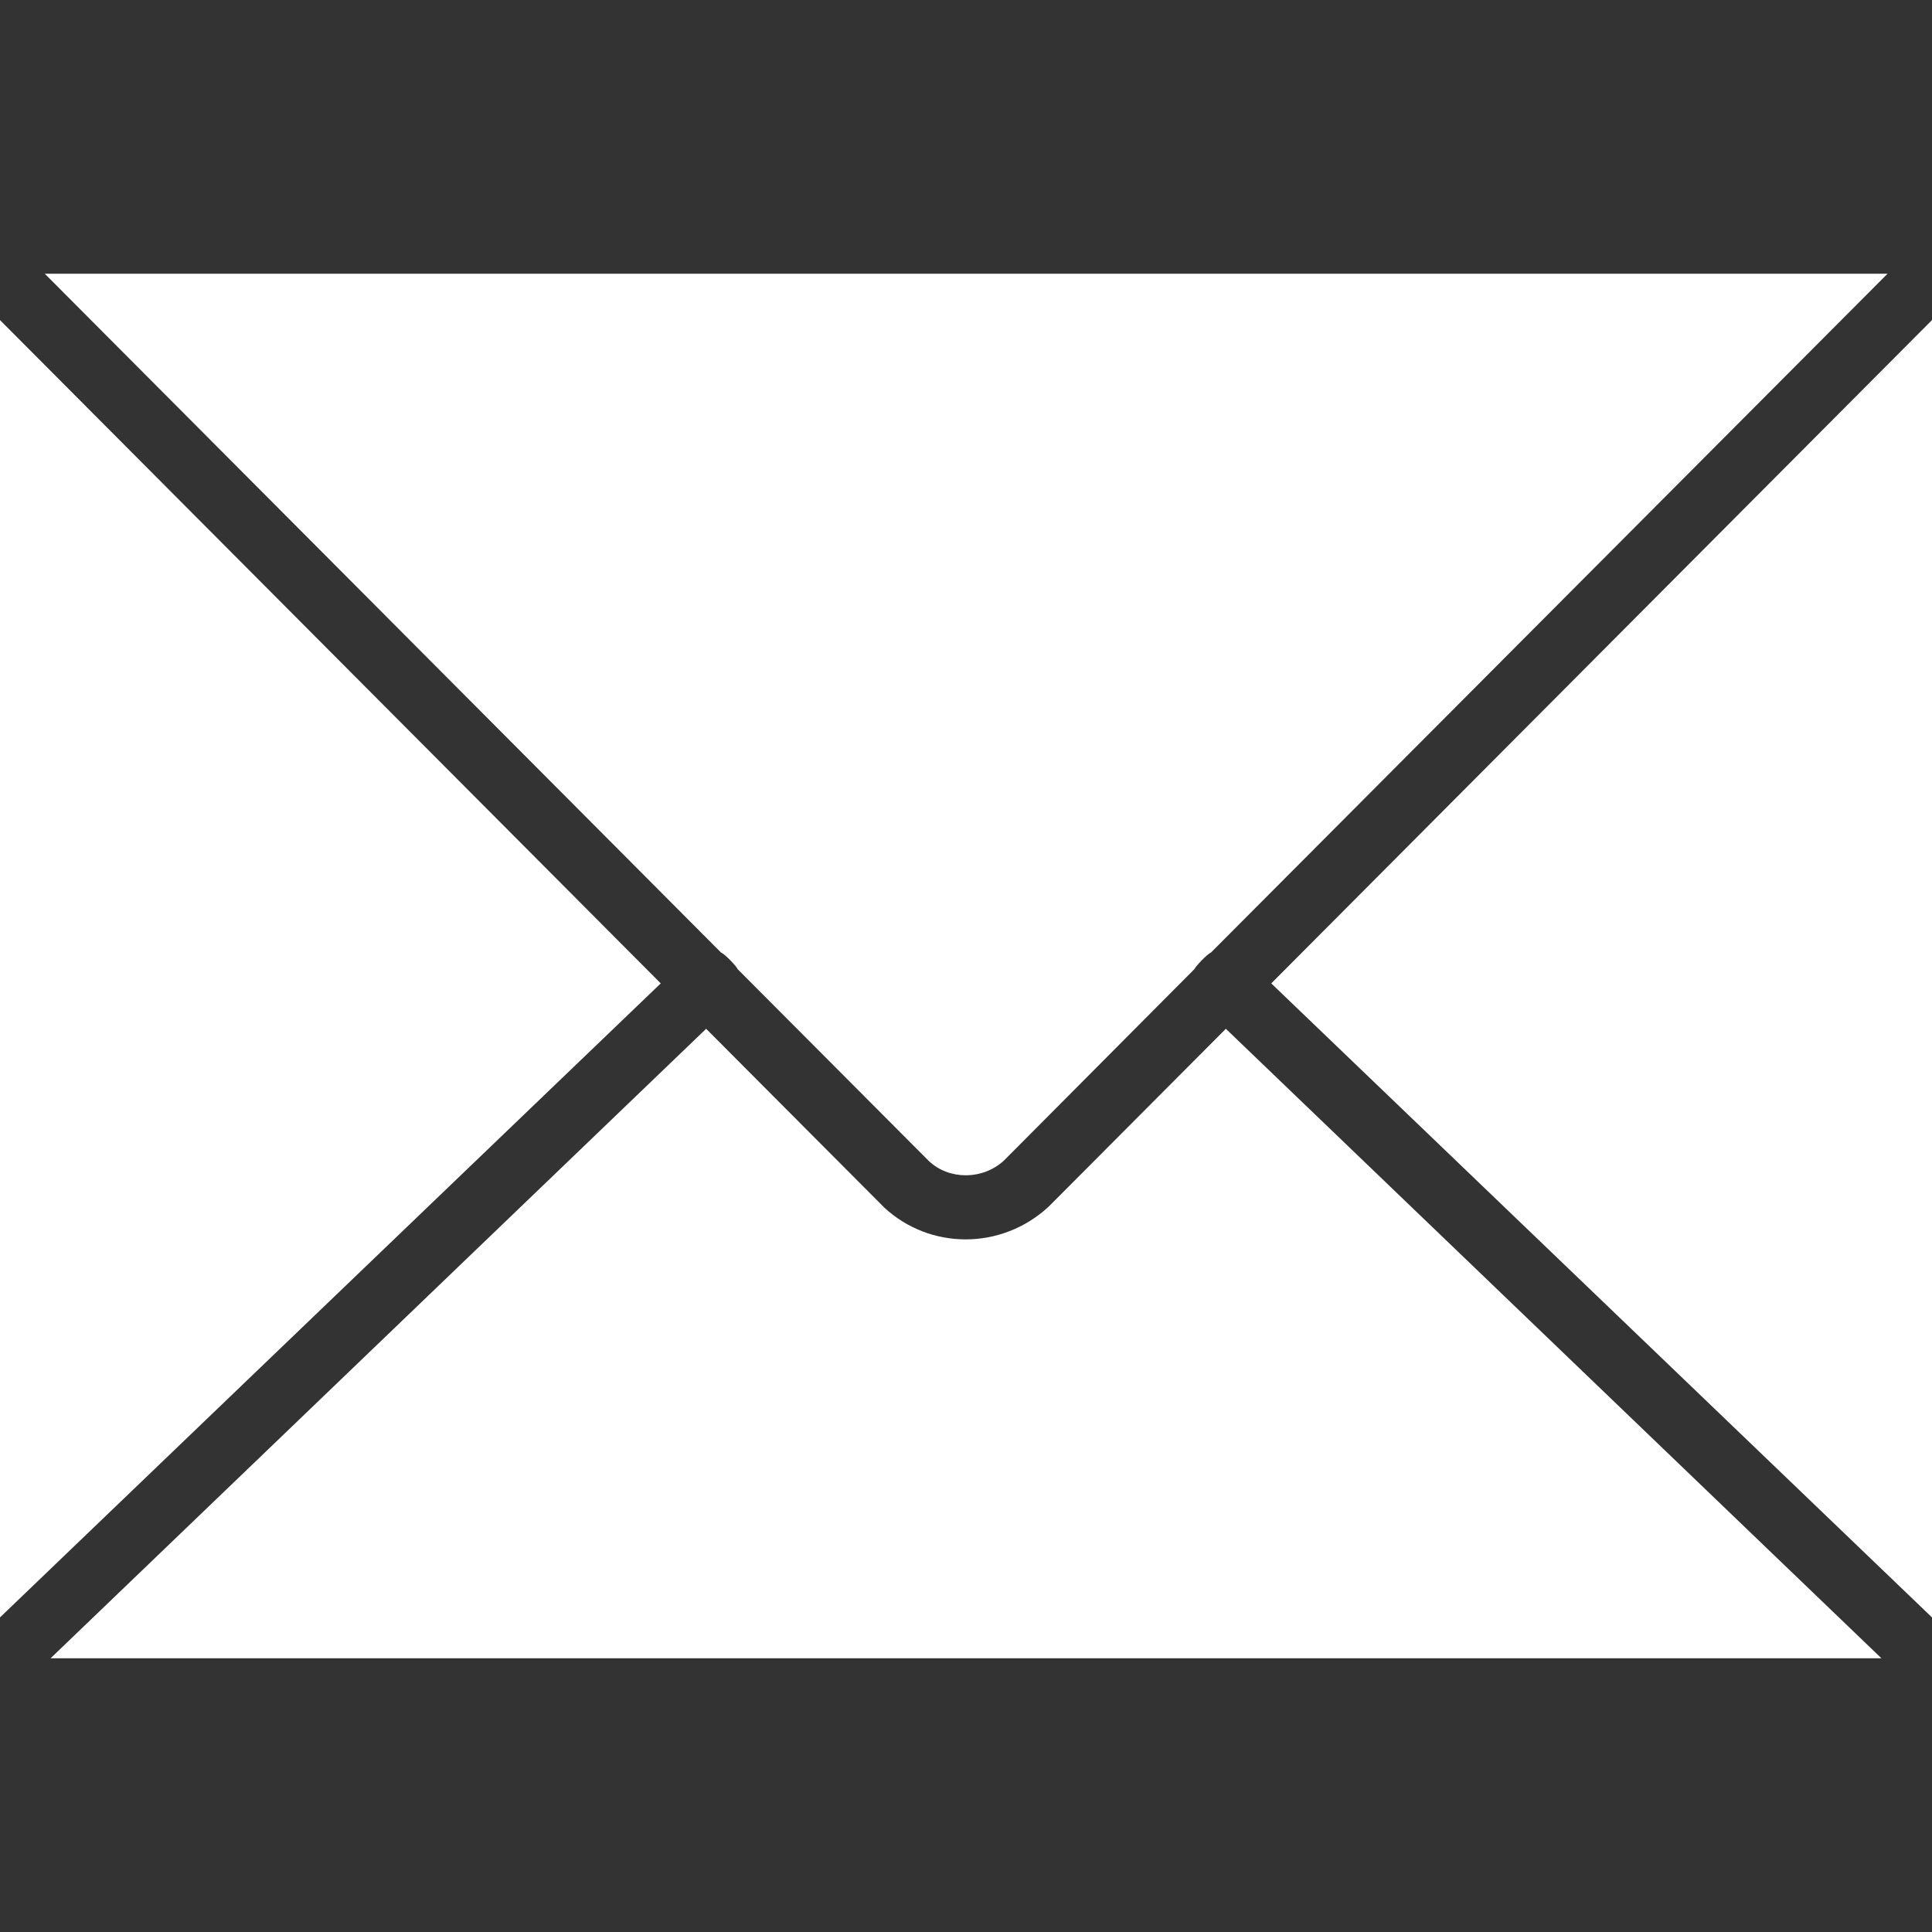 <svg version="1.2" baseProfile="tiny-ps" xmlns="http://www.w3.org/2000/svg" viewBox="0 0 60 60" width="60" height="60">
	<rect x="0" y="0" width="60" height="60" fill="#333333" stroke="none"/>
	<title>envelope-svgrepo-com-svg</title>
	<style>
		tspan { white-space:pre }
		.shp0 { fill: #ffffff } 
	</style>
	<g id="Layer">
		<path id="Layer" class="shp0" d="M60 50.23L60 9.94L39.48 30.54L60 50.23Z" />
		<path id="Layer" class="shp0" d="M0 9.94L0 50.23L20.52 30.54L0 9.94Z" />
		<path id="Layer" class="shp0" d="M1.39 8.5L22.39 29.58C22.51 29.63 22.86 29.99 22.91 30.1L28.85 36.06C29.48 36.65 30.52 36.65 31.18 36.04L37.09 30.1C37.14 30 37.49 29.63 37.61 29.58L58.62 8.5L1.39 8.5Z" />
		<path id="Shape 1" class="shp0" d="M-184 92" />
		<path id="Layer" class="shp0" d="M38.07 31.95L32.57 37.47C31.84 38.15 30.91 38.49 29.99 38.49C29.08 38.49 28.17 38.16 27.46 37.5L21.93 31.95L1.57 51.5L58.43 51.5L38.07 31.95Z" />
	</g>
	<g id="Layer">
	</g>
	<g id="Layer">
	</g>
	<g id="Layer">
	</g>
	<g id="Layer">
	</g>
	<g id="Layer">
	</g>
	<g id="Layer">
	</g>
	<g id="Layer">
	</g>
	<g id="Layer">
	</g>
	<g id="Layer">
	</g>
	<g id="Layer">
	</g>
	<g id="Layer">
	</g>
	<g id="Layer">
	</g>
	<g id="Layer">
	</g>
	<g id="Layer">
	</g>
	<g id="Layer">
	</g>
</svg>